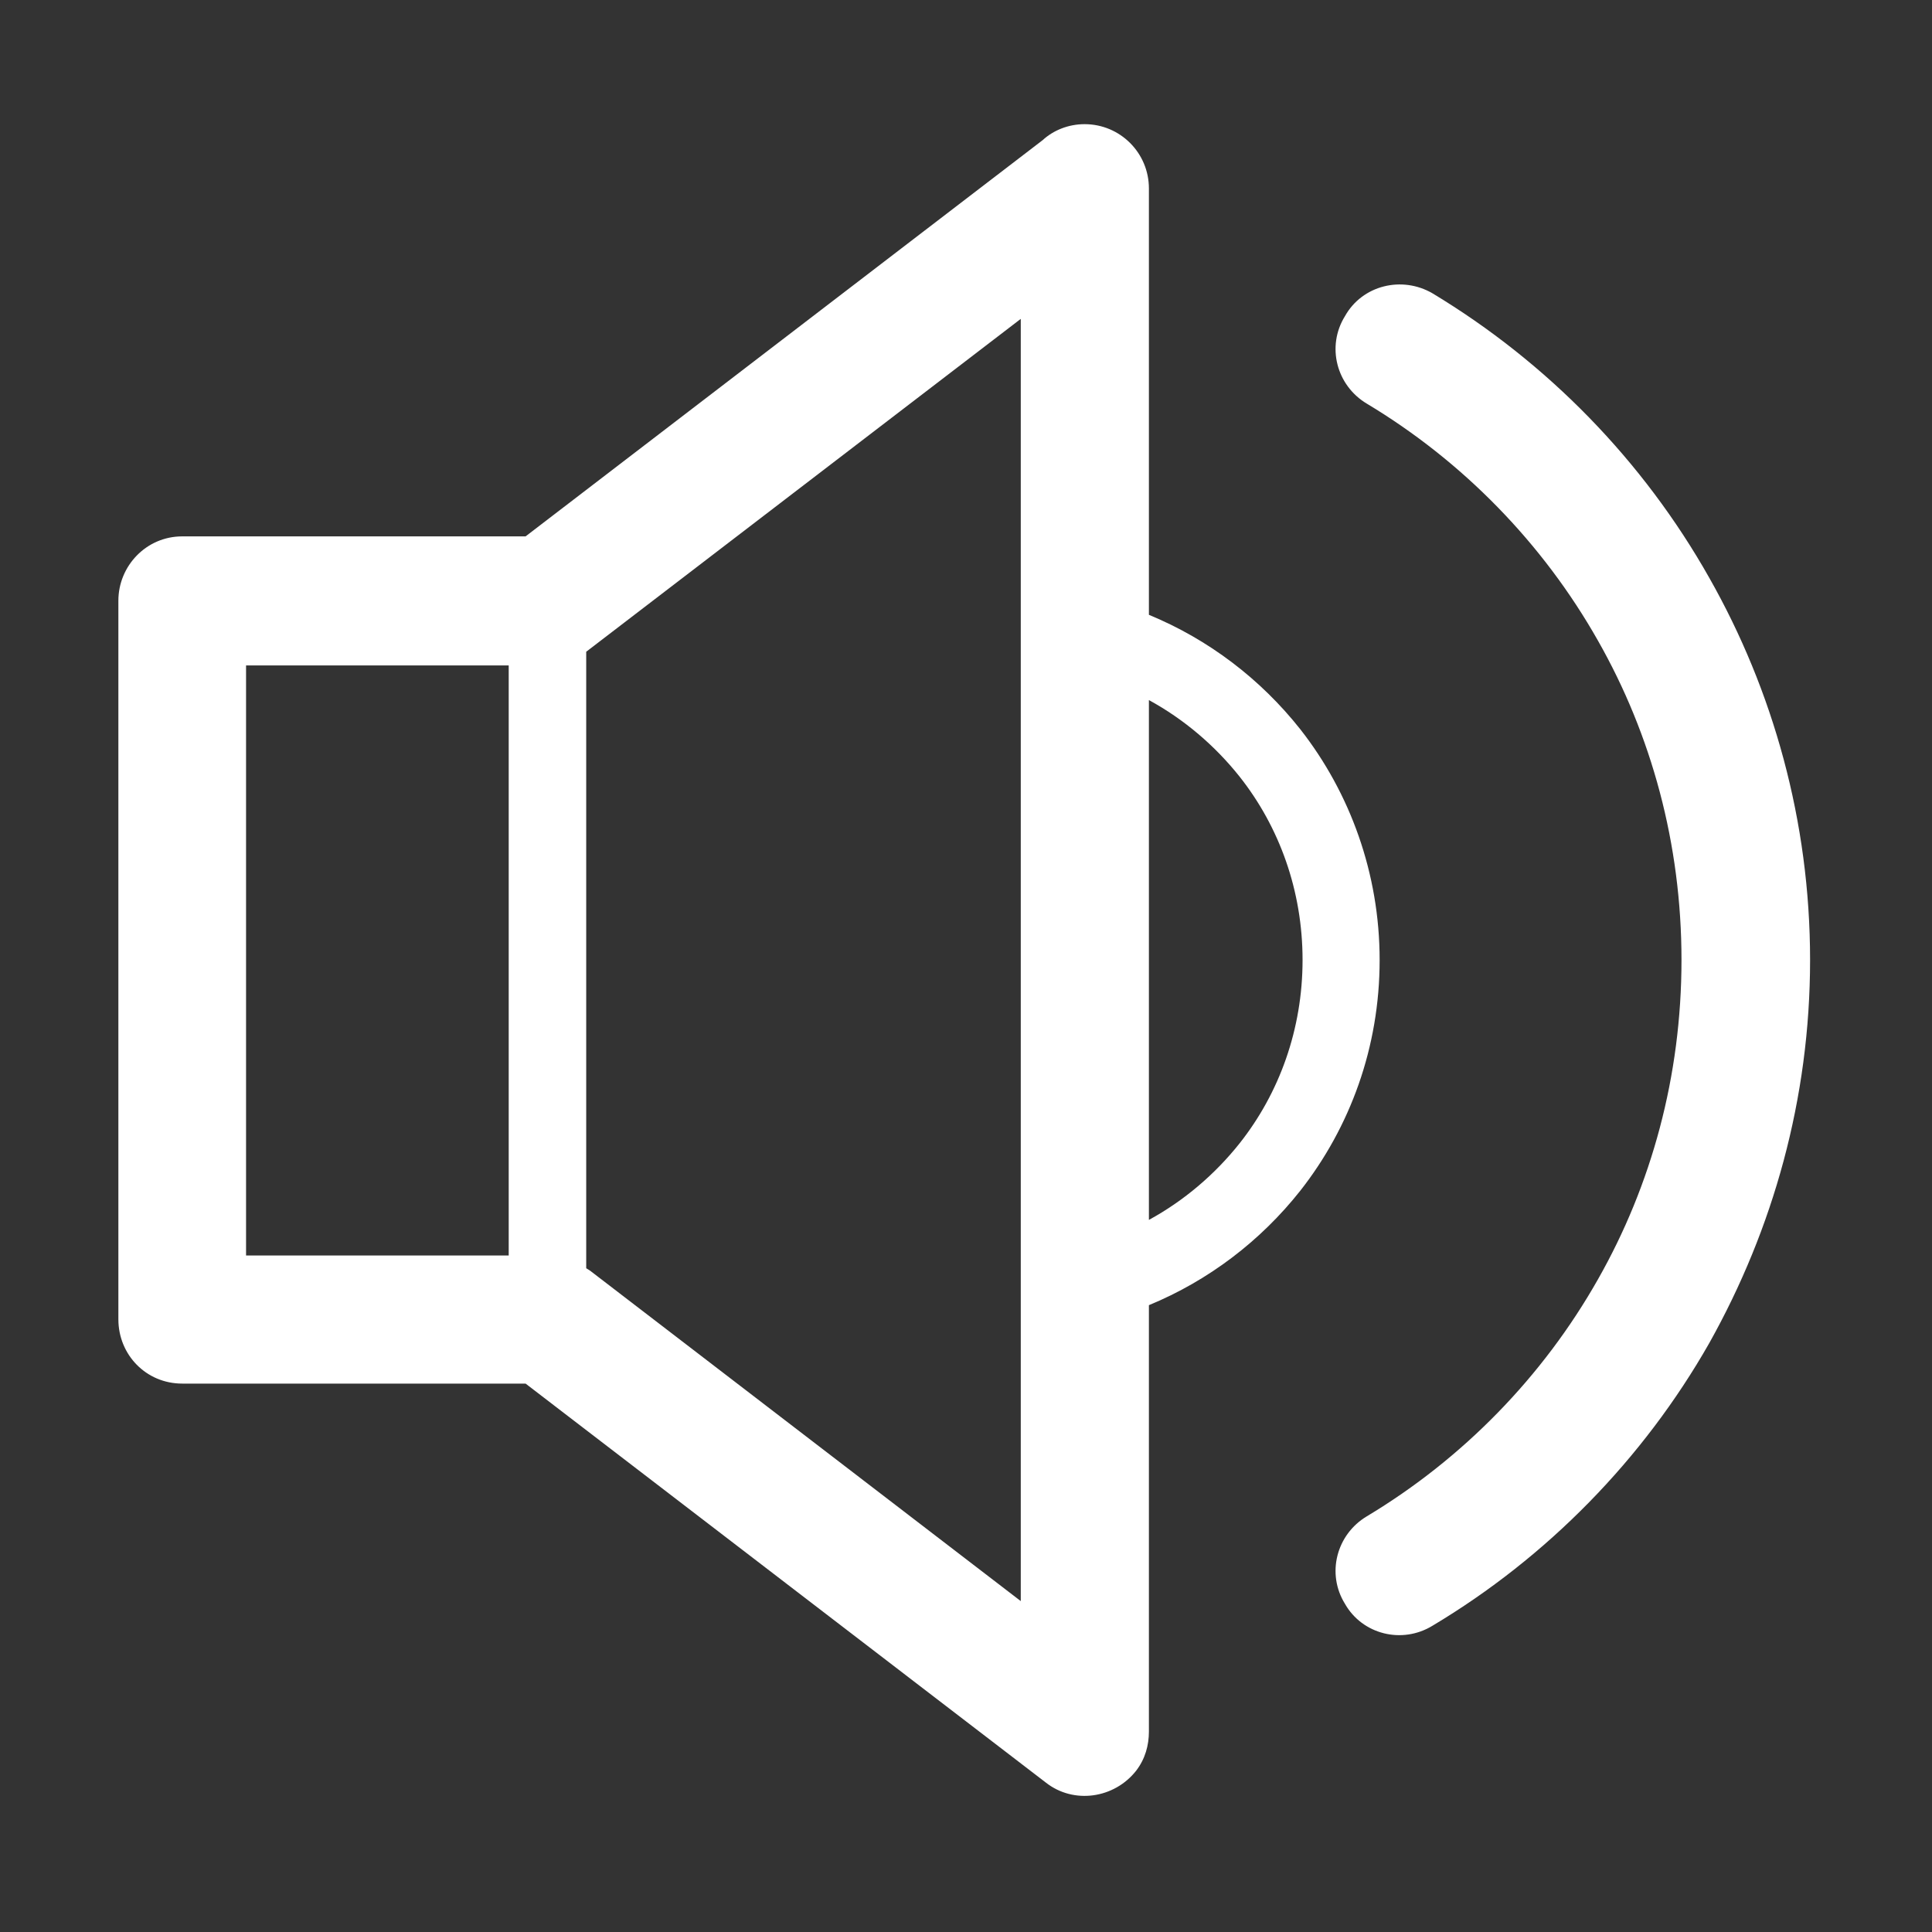 <?xml version="1.0" standalone="no"?><!DOCTYPE svg PUBLIC "-//W3C//DTD SVG 1.1//EN" "http://www.w3.org/Graphics/SVG/1.1/DTD/svg11.dtd"><svg t="1512979303537" class="icon" style="" viewBox="0 0 1024 1024" version="1.1" xmlns="http://www.w3.org/2000/svg" p-id="3033" xmlns:xlink="http://www.w3.org/1999/xlink" width="16" height="16"><rect x="0" y="0" width="1024" height="1024" fill="#333333" stroke="none"/><defs><style type="text/css"></style></defs><path d="M310.705 345.437l0 326.756 1.937 1.205 228.387 175.219L541.029 699.26 541.029 318.371 541.029 169.01 310.705 345.437 310.705 345.437 310.705 345.437zM724.469 213.962 724.469 213.962c-16.193-9.668-21.514-30.449-11.605-46.402 9.185-16.434 30.209-21.51 46.403-12.083 60.907 36.734 111.657 88.697 146.703 150.807 33.834 59.695 53.409 129.061 53.409 202.53 0 73.469-19.576 142.591-53.409 203.016-35.046 61.623-86.037 113.588-146.703 149.84-16.193 9.91-37.218 4.589-46.403-11.597-9.91-15.951-4.587-36.741 11.605-46.41 50.75-30.451 93.286-73.951 122.53-125.674 28.274-49.785 44.225-107.543 44.225-169.174 0-61.627-15.951-119.389-44.225-169.178C817.754 287.917 775.217 244.416 724.469 213.962L724.469 213.962zM269.623 352.687 269.623 352.687 130.417 352.687l0 312.741 139.208 0L269.624 352.687 269.623 352.687zM278.568 284.293 278.568 284.293 552.633 74.274c5.795-5.32 13.775-8.463 22.229-8.463 18.853 0 34.082 15.228 34.082 34.078l0 218.481 0 7.491c31.657 13.05 59.213 34.078 80.236 60.663 26.342 33.592 42.055 76.369 42.055 122.289 0 46.403-15.712 88.698-42.055 122.29-21.024 26.584-48.58 47.615-80.236 60.666l0 7.491 0 218.478c0 7.249-1.937 14.497-6.766 20.783-11.603 14.745-33.108 17.888-47.857 6.283L278.568 733.335 97.548 733.335l-0.972 0c-19.087 0-33.834-15.23-33.834-34.075L62.742 319.335l0-0.964c0-18.371 14.747-34.078 33.834-34.078L278.568 284.293 278.568 284.293zM608.943 371.054 608.943 371.054l0 275.519c18.606-10.15 35.039-24.173 48.09-40.607 21.032-26.584 33.353-60.418 33.353-97.153 0-36.734-12.321-70.571-33.353-97.155C643.982 395.223 627.549 381.207 608.943 371.054L608.943 371.054z" p-id="3034" fill="#ffffff"></path></svg>